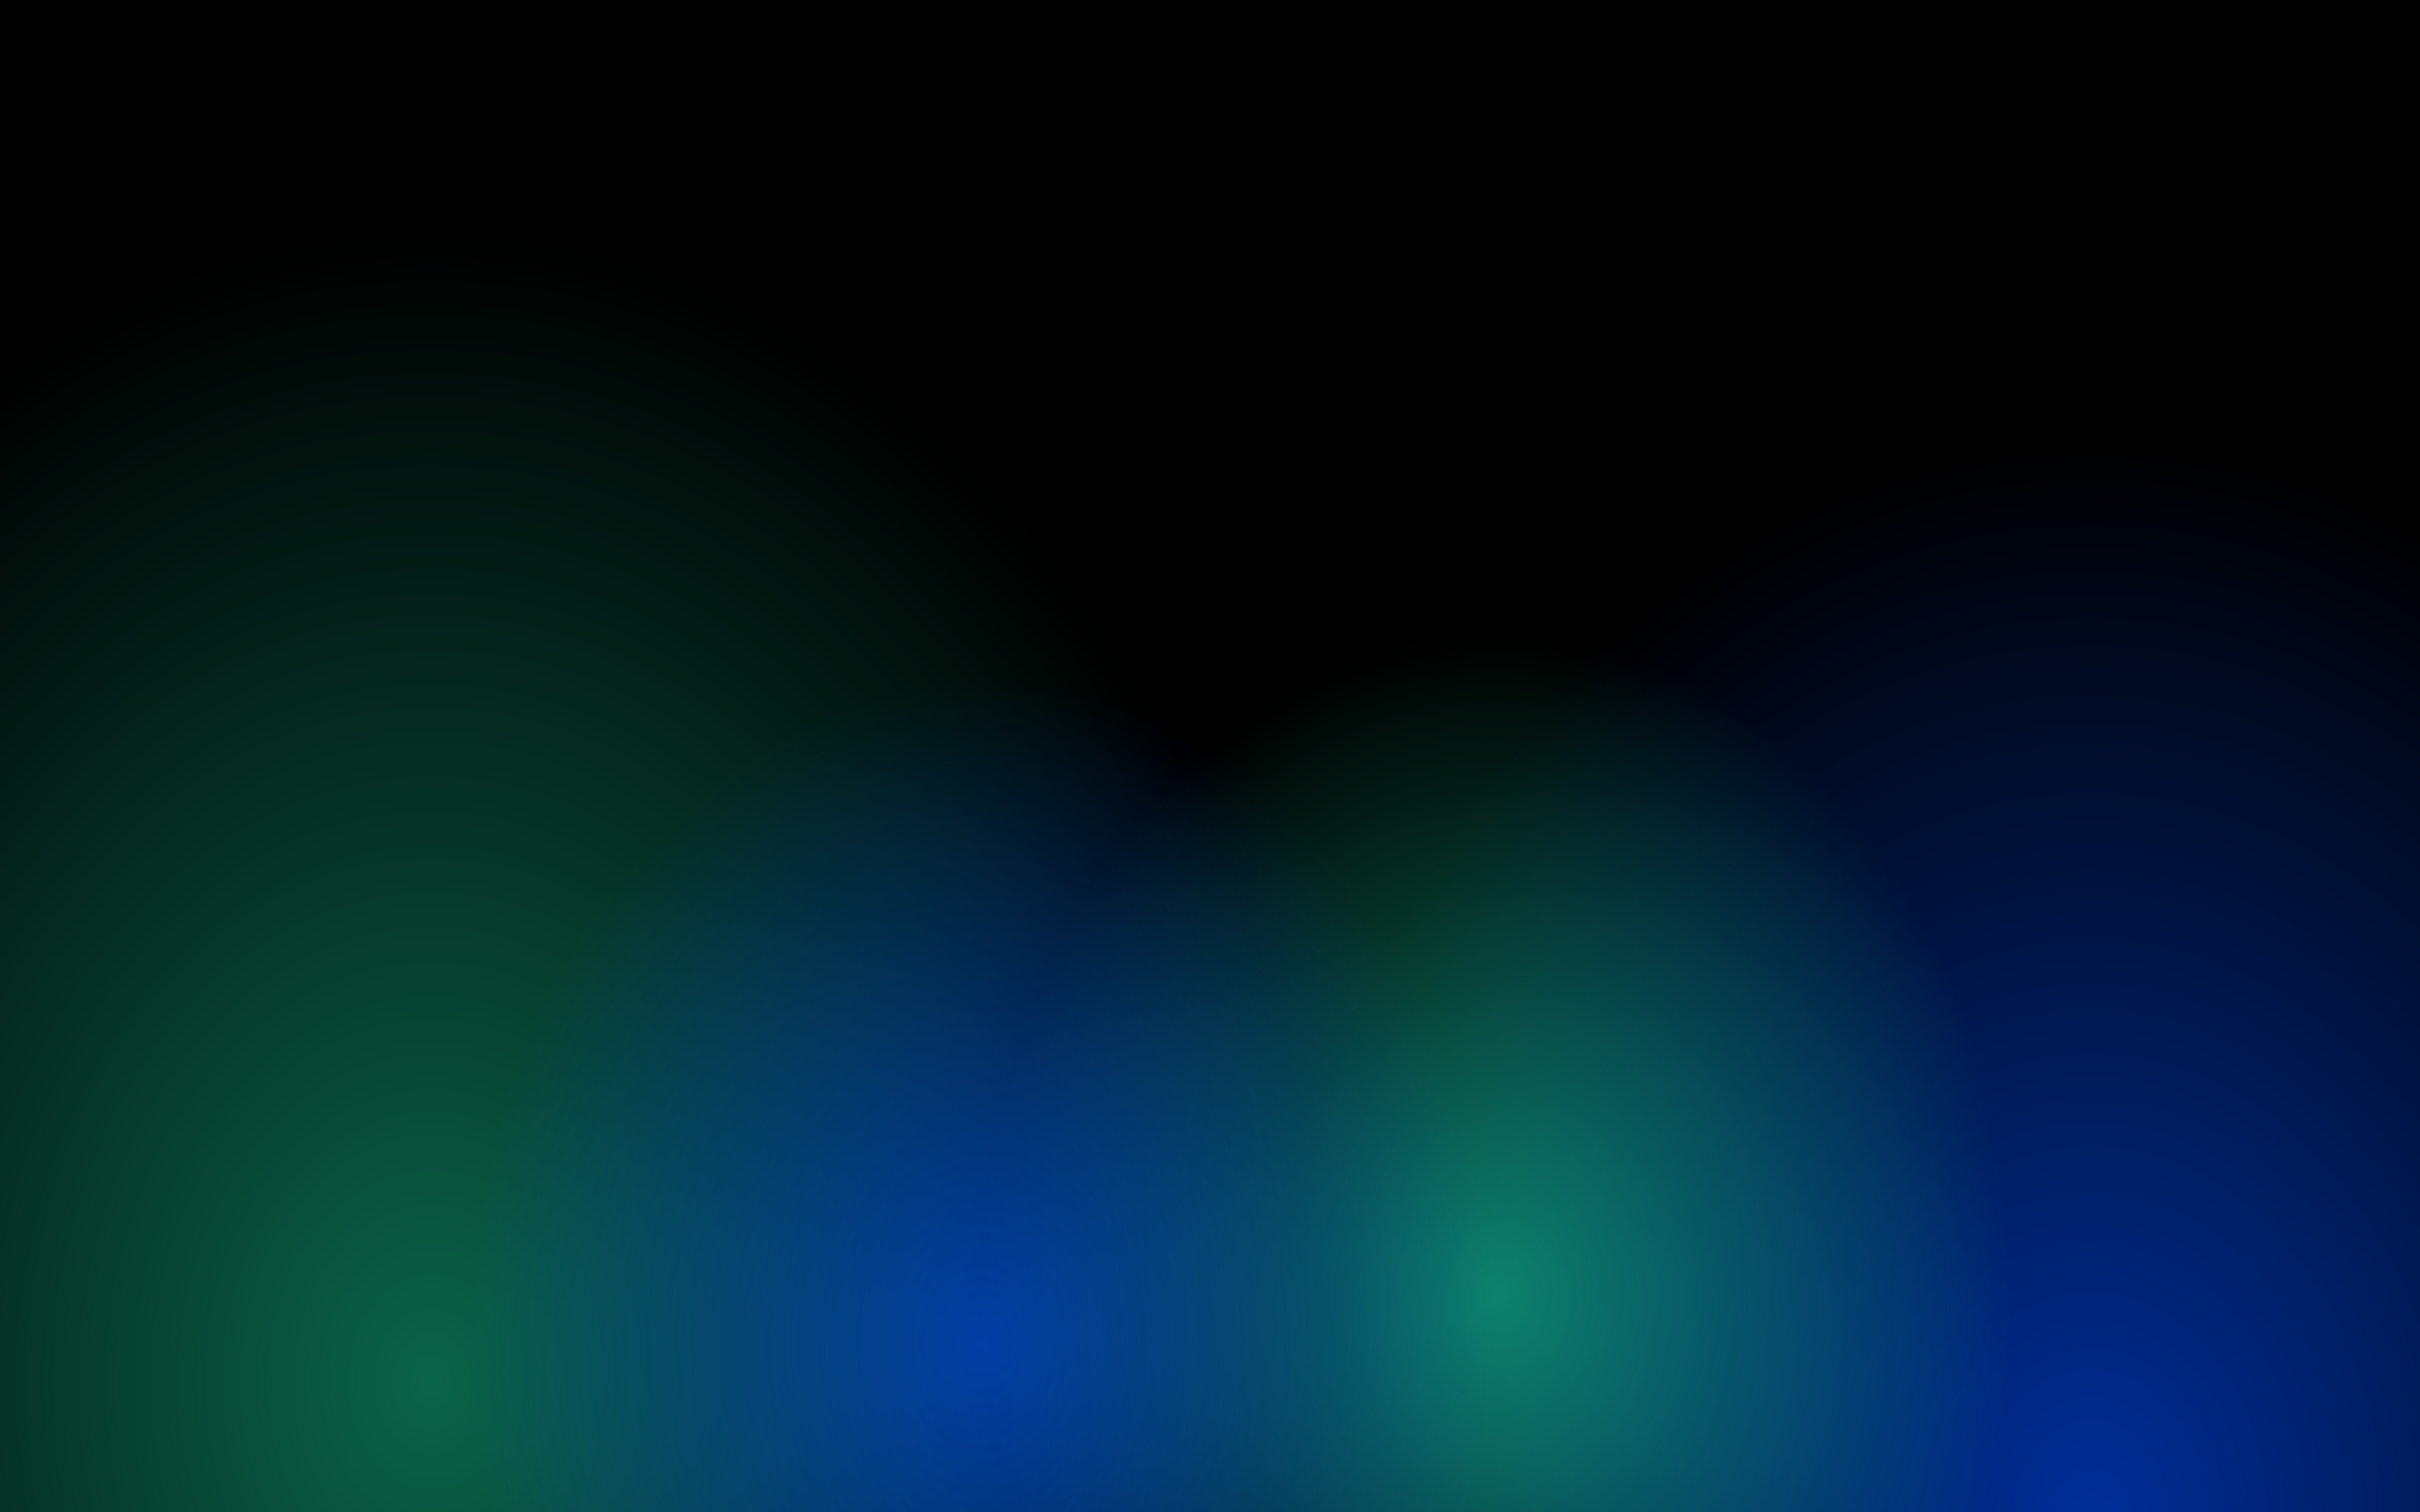 <svg width="1440" height="900" viewBox="0 0 1440 900" fill="none" xmlns="http://www.w3.org/2000/svg">
<g clip-path="url(#clip0_29_2)">
<rect width="1440" height="900" fill="black"/>
<ellipse opacity="0.6" cx="257" cy="822" rx="531" ry="686" fill="url(#paint0_radial_29_2)"/>
<ellipse opacity="0.6" cx="1244.5" cy="903" rx="497.5" ry="637" fill="url(#paint1_radial_29_2)"/>
<ellipse opacity="0.6" cx="891" cy="769.5" rx="306" ry="391.5" fill="url(#paint2_radial_29_2)"/>
<ellipse opacity="0.6" cx="585" cy="798.5" rx="306" ry="391.5" fill="url(#paint3_radial_29_2)"/>
</g>
<defs>
<radialGradient id="paint0_radial_29_2" cx="0" cy="0" r="1" gradientUnits="userSpaceOnUse" gradientTransform="translate(257 822) rotate(90) scale(686 531)">
<stop stop-color="#17D099" stop-opacity="0.8"/>
<stop offset="1" stop-color="#17D099" stop-opacity="0"/>
</radialGradient>
<radialGradient id="paint1_radial_29_2" cx="0" cy="0" r="1" gradientUnits="userSpaceOnUse" gradientTransform="translate(1244.5 903) rotate(90) scale(637 497.5)">
<stop stop-color="#004EFF"/>
<stop offset="1" stop-color="#004EFF" stop-opacity="0"/>
</radialGradient>
<radialGradient id="paint2_radial_29_2" cx="0" cy="0" r="1" gradientUnits="userSpaceOnUse" gradientTransform="translate(891 769.5) rotate(90) scale(391.5 306)">
<stop stop-color="#17D099"/>
<stop offset="1" stop-color="#17D099" stop-opacity="0"/>
</radialGradient>
<radialGradient id="paint3_radial_29_2" cx="0" cy="0" r="1" gradientUnits="userSpaceOnUse" gradientTransform="translate(585 798.5) rotate(90) scale(391.5 306)">
<stop stop-color="#004EFF"/>
<stop offset="1" stop-color="#004EFF" stop-opacity="0"/>
</radialGradient>
<clipPath id="clip0_29_2">
<rect width="1440" height="900" fill="white"/>
</clipPath>
</defs>
</svg>
